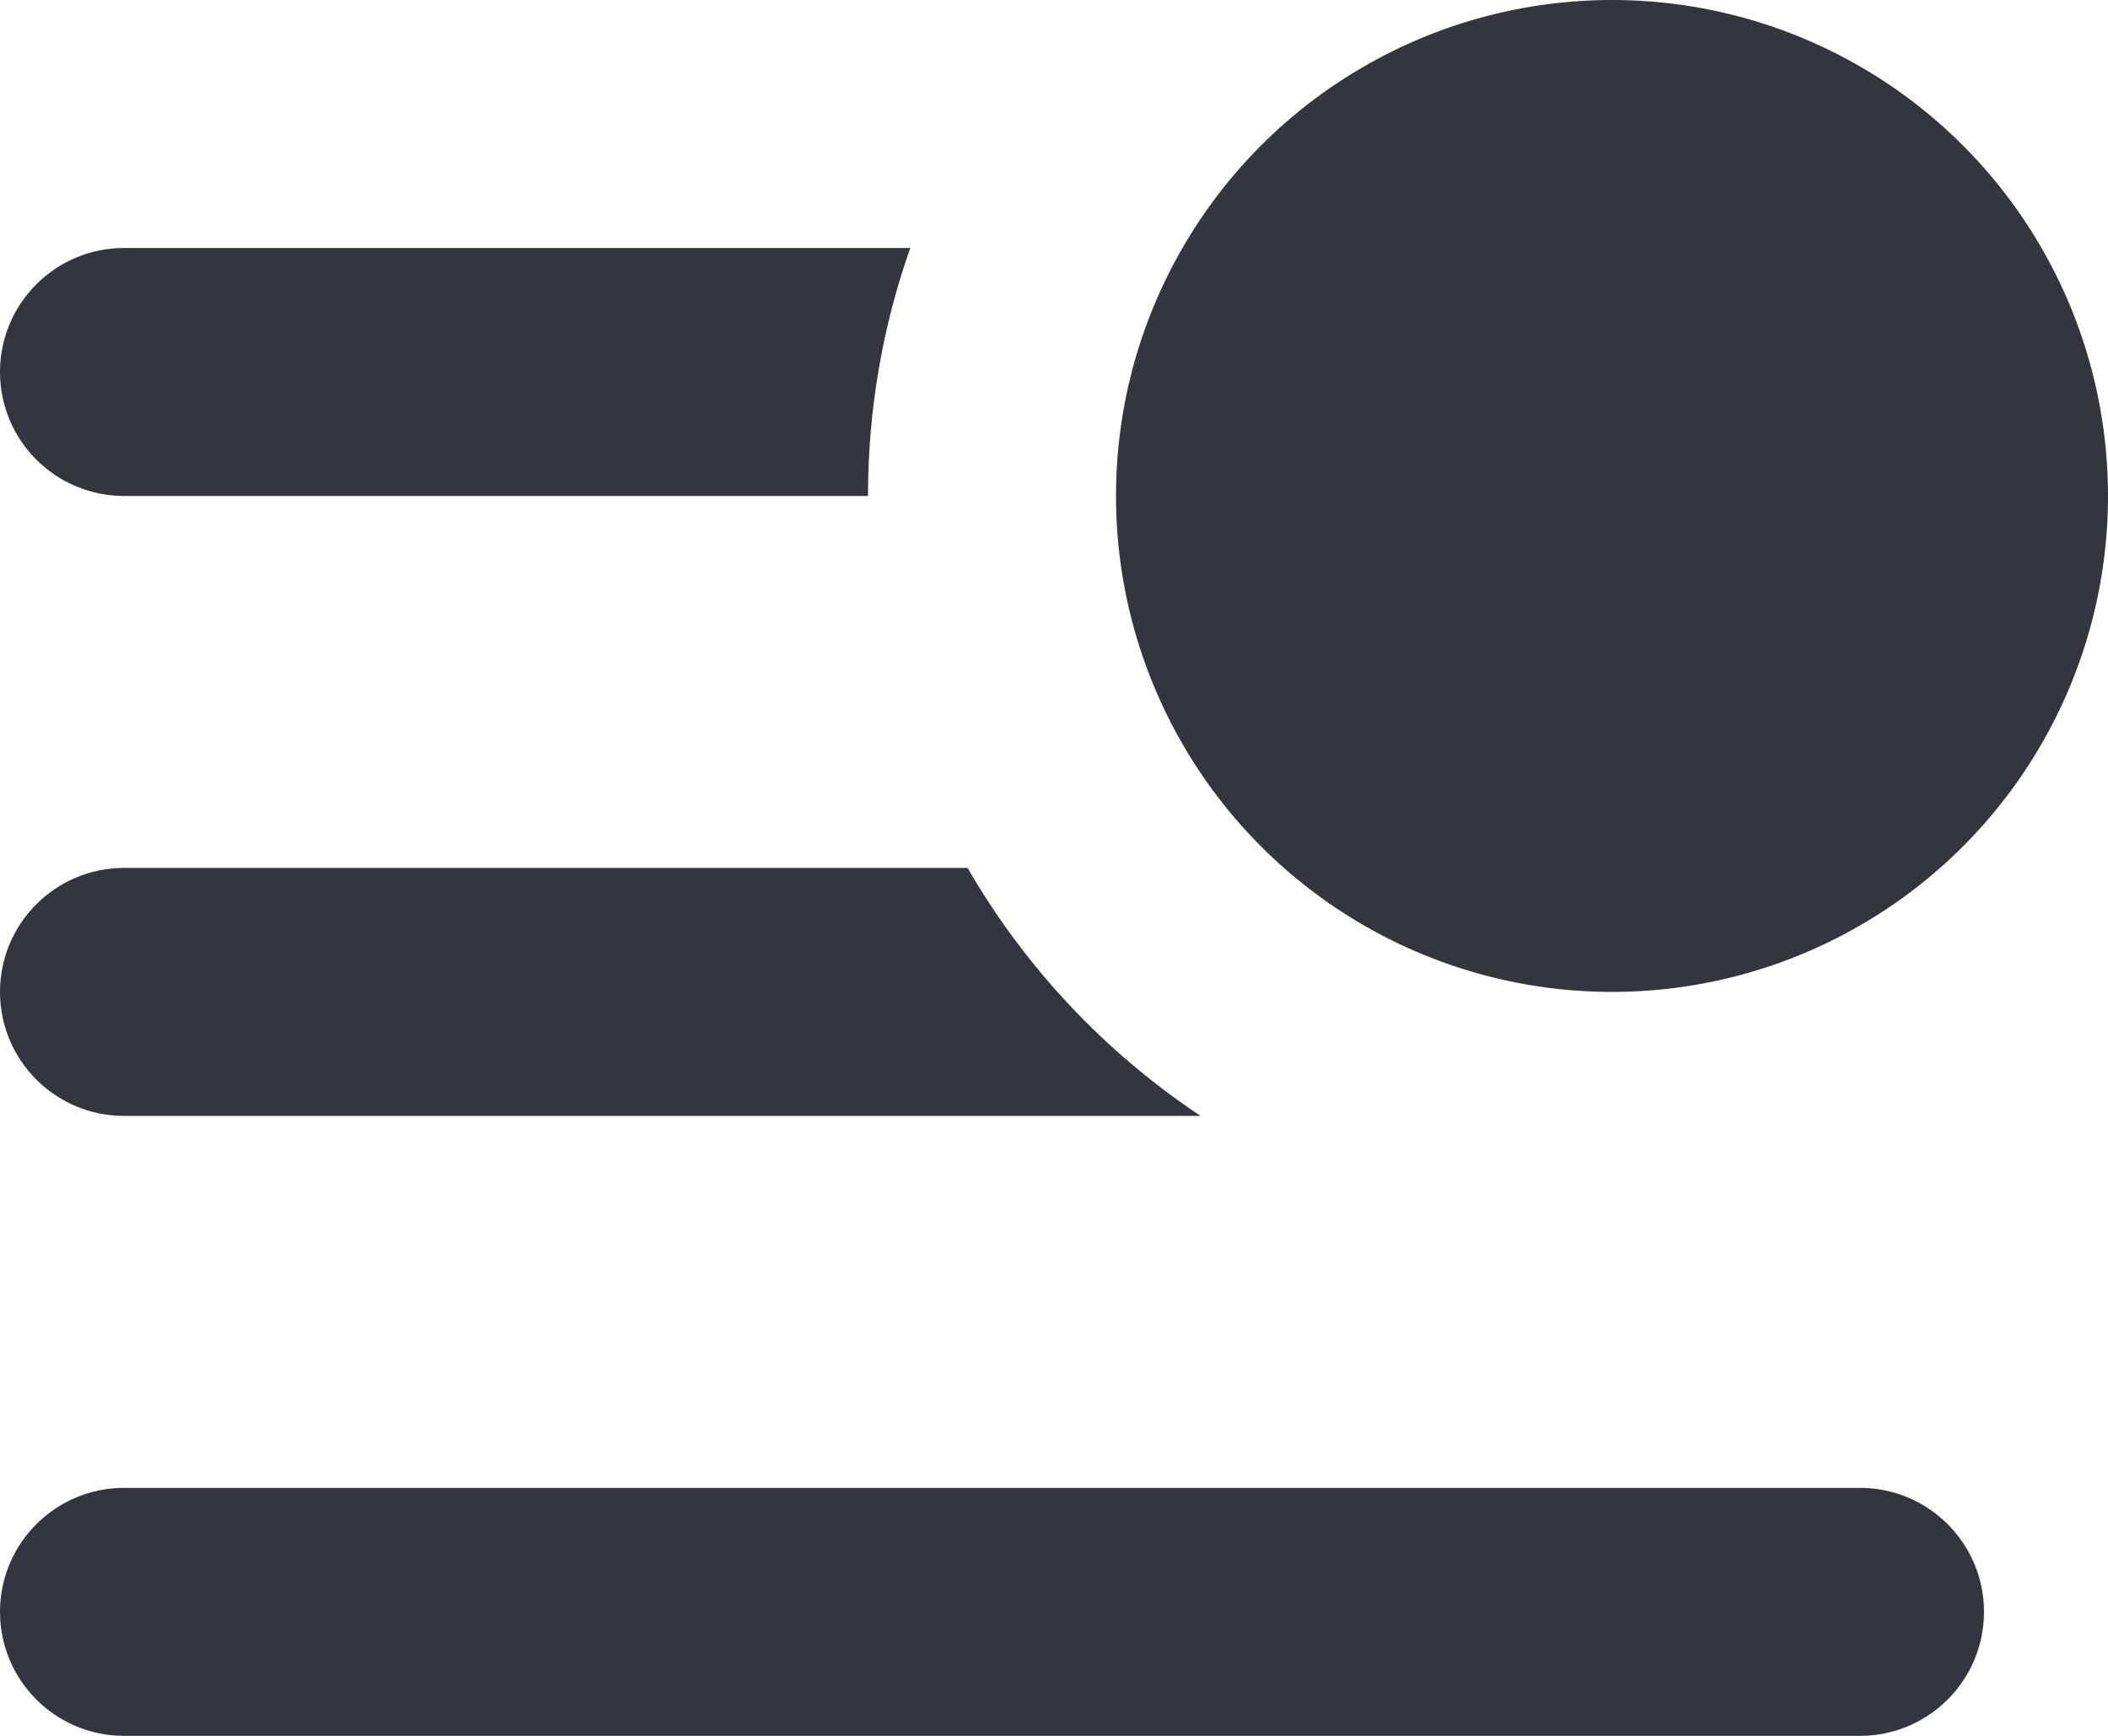 <svg width="17" height="14" viewBox="0 0 17 14" fill="none" xmlns="http://www.w3.org/2000/svg">
<circle cx="13" cy="4" r="4" fill="#33363F"/>
<path fill-rule="evenodd" clip-rule="evenodd" d="M11 4C11 2.895 11.895 2 13 2C14.105 2 15 2.895 15 4H11ZM7 4C7 3.299 7.12 2.626 7.341 2H1C0.448 2 0 2.448 0 3C0 3.552 0.448 4 1 4H7ZM7.803 7C8.267 7.803 8.912 8.488 9.682 9H1C0.448 9 0 8.552 0 8C0 7.448 0.448 7 1 7H7.803ZM1 12C0.448 12 0 12.448 0 13C0 13.552 0.448 14 1 14H15C15.552 14 16 13.552 16 13C16 12.448 15.552 12 15 12H1Z" fill="#33363F"/>
</svg>
